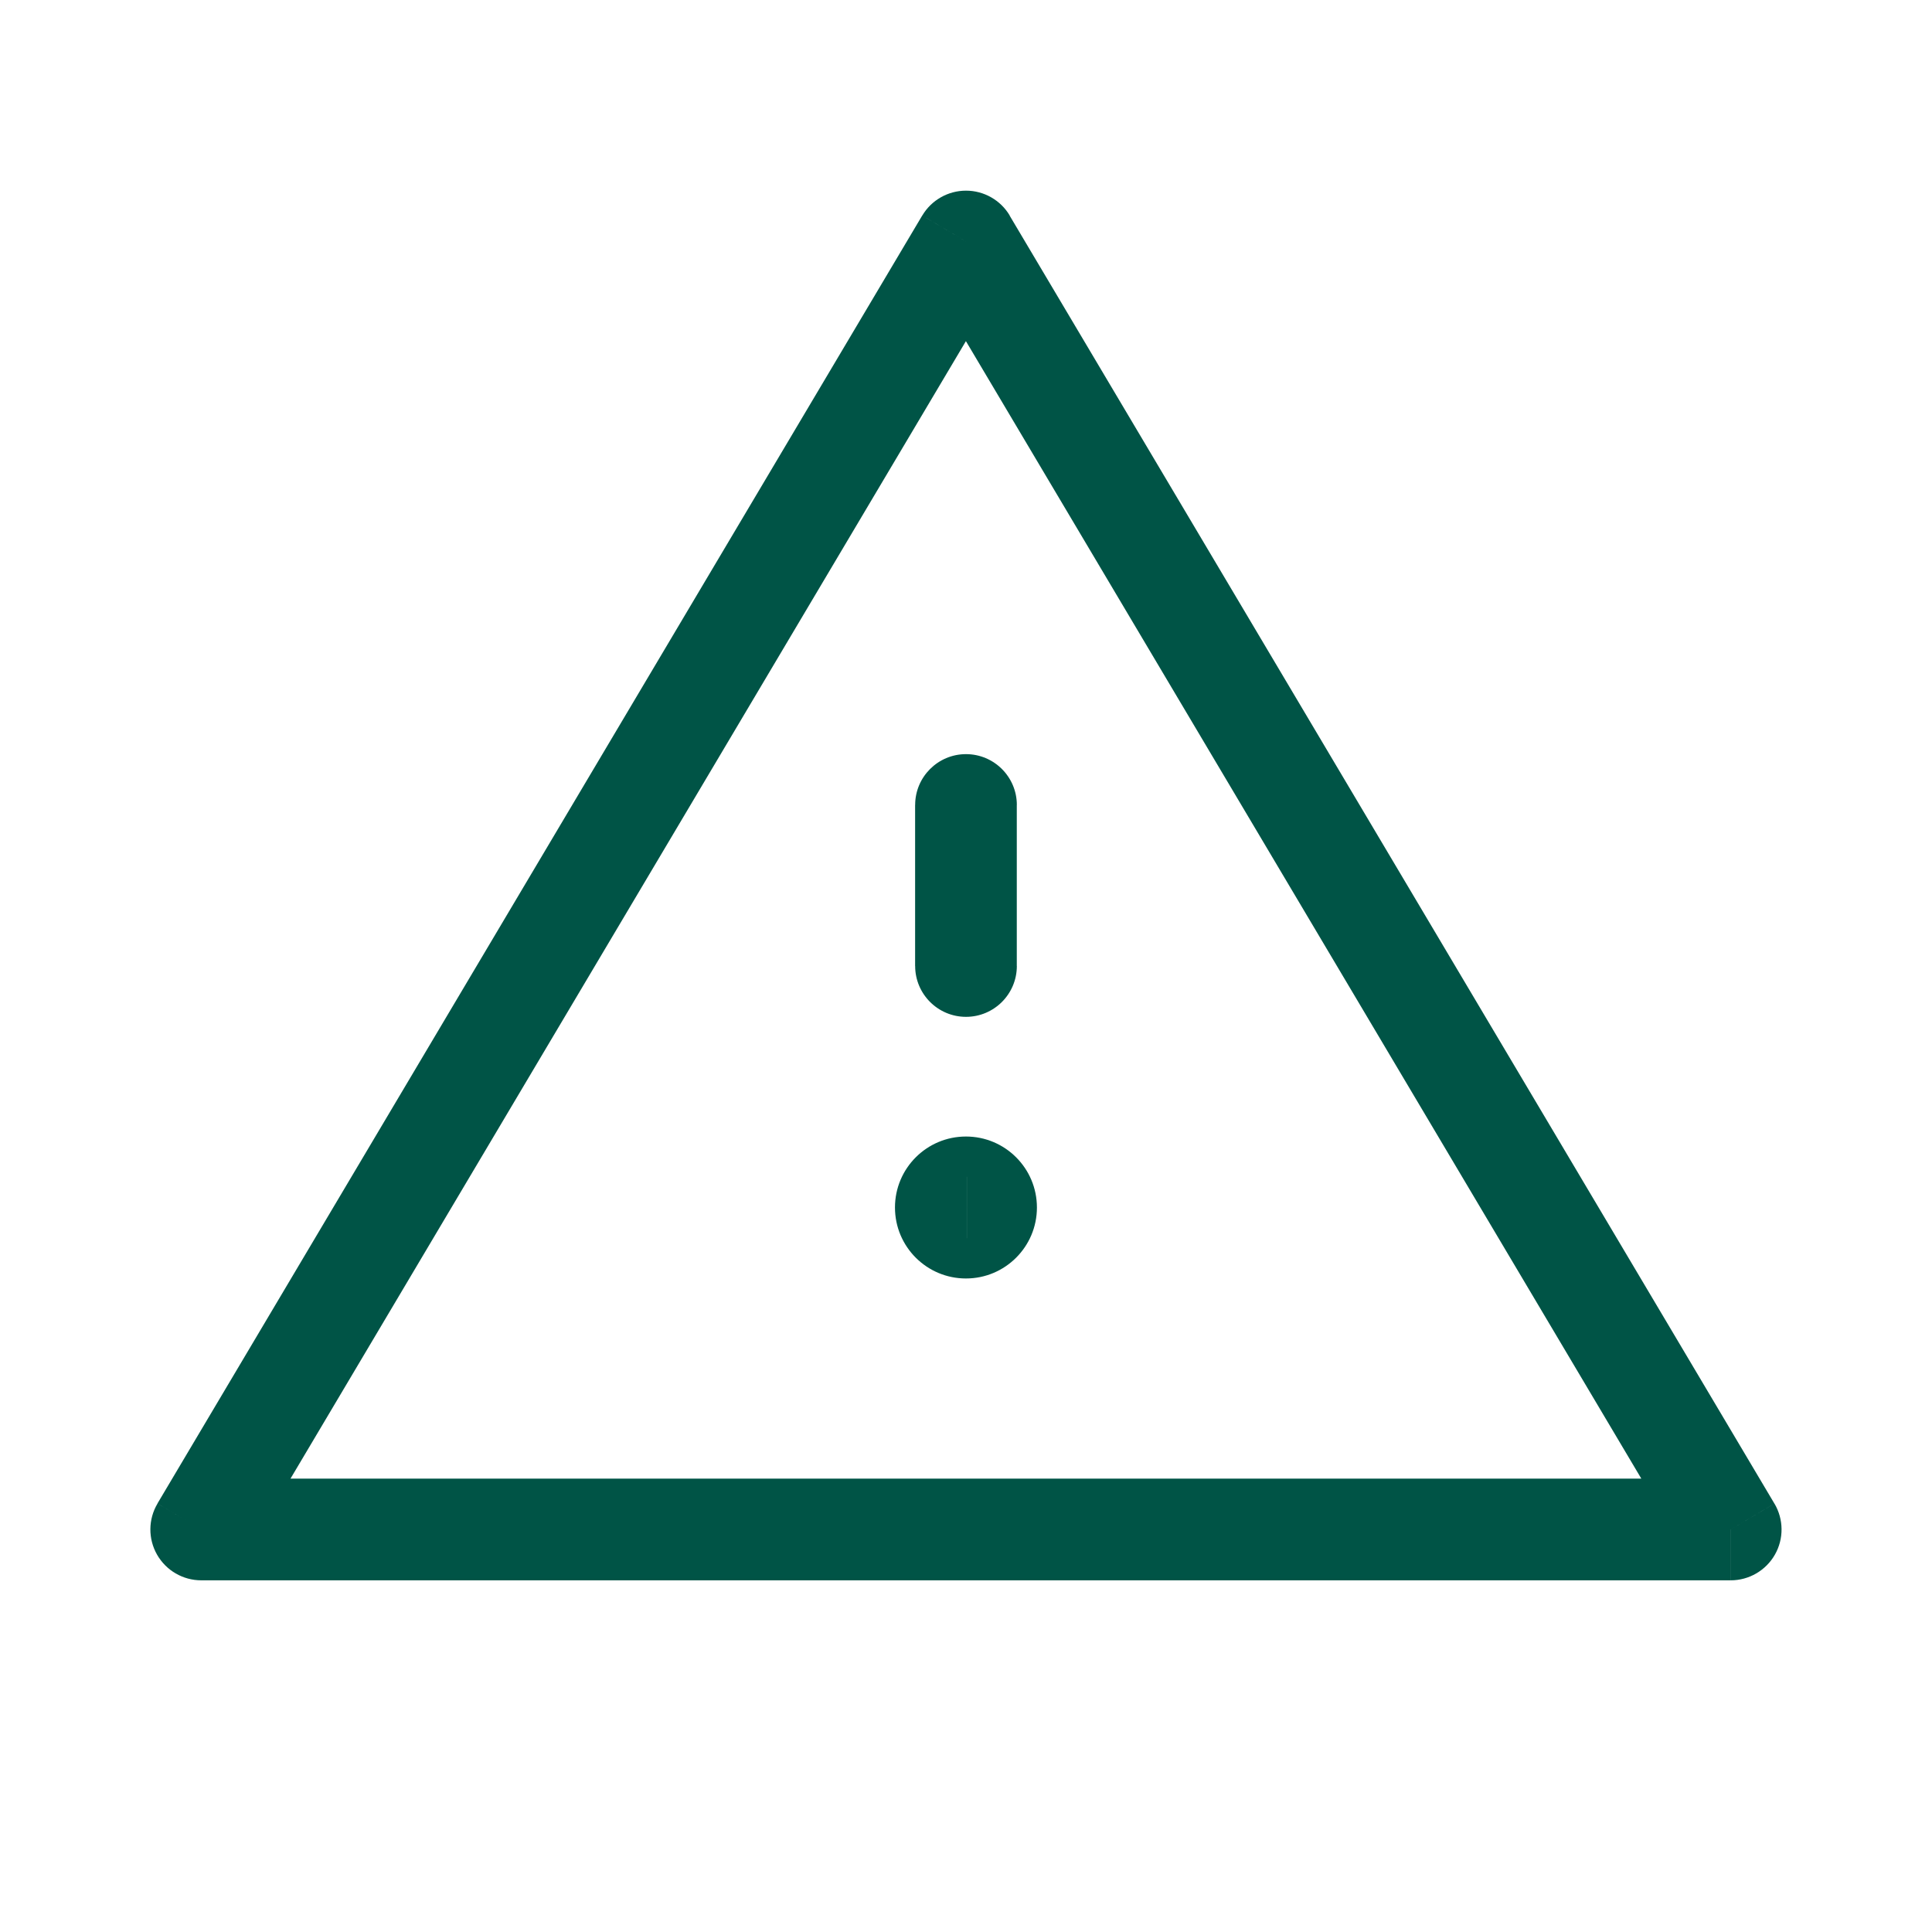 <svg fill="none" height="38" viewBox="0 0 38 38" width="38" xmlns="http://www.w3.org/2000/svg"><path d="m19 22.75c-.552 0-1 .448-1 1s.448 1 1 1zm.016 2c.552 0 1-.448 1-1s-.448-1-1-1zm.984-8.917c0-.552-.448-1-1-1s-1 .448-1 1zm-2 3.167c0 .552.448 1 1 1s1-.448 1-1zm1-14.25.86-.511c-.18-.303-.507-.489-.86-.489s-.68.186-.86.489zm-15.042 25.333-.86-.51c-.184.309-.187.693-.009 1.005.178.312.51.505.869.505zm30.083 0v1c.359 0 .691-.193.869-.505.178-.312.174-.696-.009-1.005zm-15.646-6.333c0-.334.271-.604.604-.604v2c.771 0 1.396-.625 1.396-1.396zm.604-.604c.334 0 .604.271.604.604h-2c0 .771.625 1.396 1.396 1.396zm.604.604c0 .334-.271.604-.604.604v-2c-.771 0-1.396.625-1.396 1.396zm-.604.604c-.334 0-.604-.271-.604-.604h2c0-.771-.625-1.396-1.396-1.396zm0 .396h.016v-2h-.016zm-1-8.917v3.167h2v-3.167zm.14-11.594-15.042 25.333 1.72 1.021 15.042-25.333zm-14.182 26.844h30.083v-2h-30.083zm30.943-1.51-15.042-25.333-1.72 1.021 15.042 25.333z" fill="#005446"/></svg>